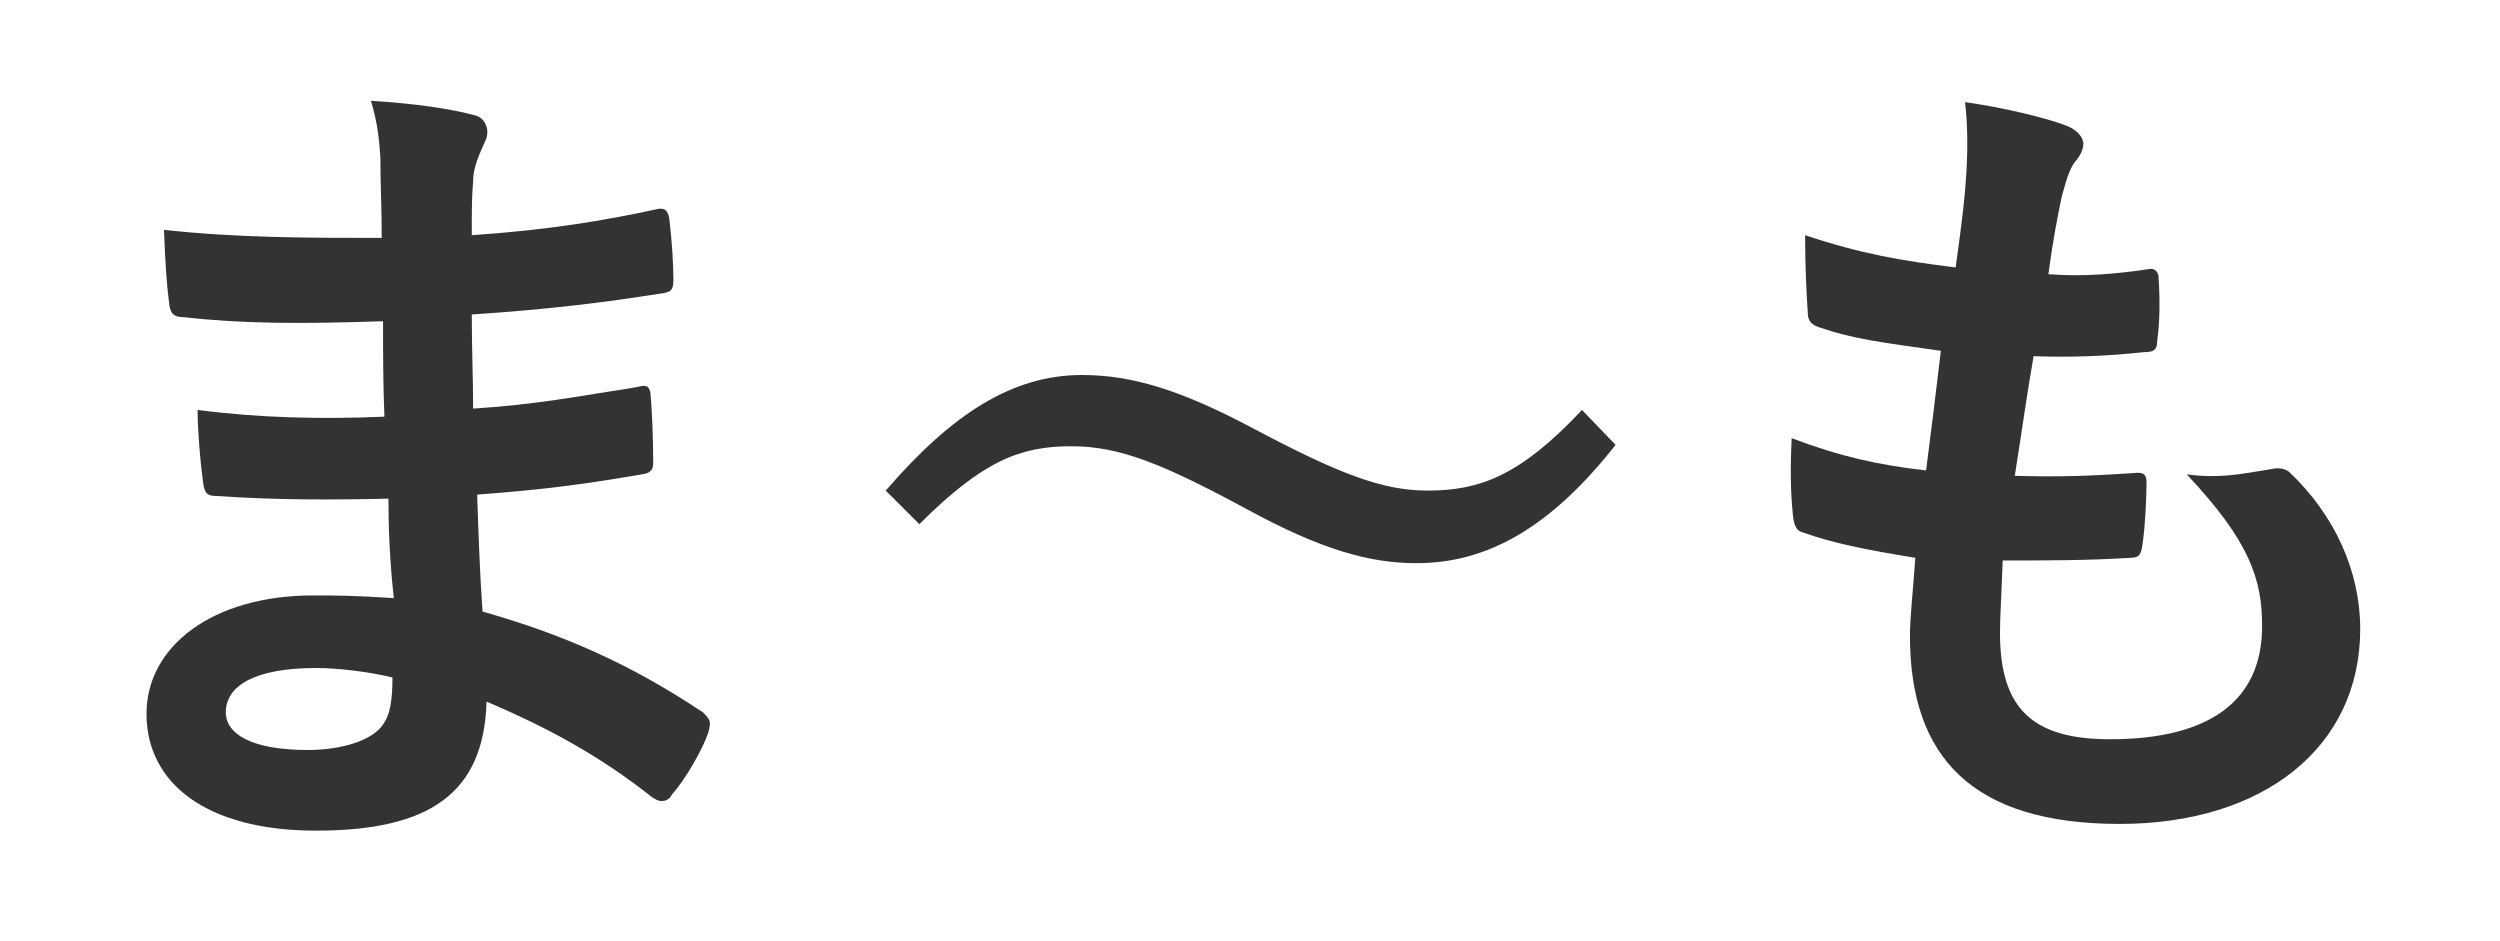 <?xml version="1.0" encoding="utf-8"?>
<!-- Generator: Adobe Illustrator 27.5.0, SVG Export Plug-In . SVG Version: 6.00 Build 0)  -->
<svg version="1.1" xmlns="http://www.w3.org/2000/svg" xmlns:xlink="http://www.w3.org/1999/xlink" x="0px" y="0px"
	 viewBox="0 0 186 70" enable-background="new 0 0 186 70" xml:space="preserve">
<g id="grid">
</g>
<g id="bg">
</g>
<g id="footer">
</g>
<g id="ページトップ_1_">
</g>
<g id="コンテンツ">
</g>
<g id="アンカー">
</g>
<g id="gNav">
</g>
<g id="main">
</g>
<g id="インフォ">
</g>
<g id="ヘッダー">
</g>
<g id="iframe" display="none">
</g>
<g id="レイヤー_12">
</g>
<g id="ネタ">
</g>
<g id="色参考">
</g>
<g id="見出しの書き出し">
	<g>
		<rect x="-152" y="-45" display="none" fill="#FFFFFF" width="600" height="104"/>
	</g>
	<g>
		<rect x="-152" y="65" display="none" fill="#FFFFFF" width="600" height="104"/>
	</g>
</g>
<g id="書き出しよう">
	<g>
		<rect x="-262" y="-1" fill="none" width="710" height="94"/>
		<g>
			<g>
				<path fill="#333333" d="M28.9,37.1c-4.3,0.1-8.5,0.1-12.8-0.2c-0.7,0-0.9-0.2-1-1.1c-0.2-1.4-0.4-3.8-0.4-5.3
					c4.6,0.6,9.3,0.7,13.9,0.5c-0.1-2.4-0.1-4.8-0.1-7.1c-6,0.2-10.4,0.2-14.8-0.3c-0.7,0-1-0.2-1.1-0.9c-0.2-1.5-0.3-3-0.4-5.6
					c5.4,0.6,10.8,0.6,16.2,0.6c0-2.3-0.1-3.9-0.1-6c-0.1-1.4-0.2-2.5-0.7-4.2c3.3,0.2,6,0.6,7.8,1.1c0.7,0.2,1.1,1.1,0.7,1.9
					c-0.4,0.9-0.9,1.9-0.9,3c-0.1,1.2-0.1,2.1-0.1,4c5.8-0.4,9.9-1.1,13.6-1.9c0.7-0.2,1,0,1.1,0.7c0.2,1.7,0.3,3.4,0.3,4.5
					c0,0.8-0.2,0.9-0.7,1c-4.4,0.7-8.4,1.2-14.3,1.6c0,2.5,0.1,4.8,0.1,7c4.7-0.3,7.7-0.9,12.2-1.6c0.7-0.2,0.9-0.1,1,0.5
					c0.1,1.2,0.2,3.2,0.2,5.1c0,0.6-0.2,0.8-0.9,0.9c-4.1,0.7-6.9,1.1-12.2,1.5c0.1,2.9,0.2,5.9,0.4,8.7c6,1.7,11,3.9,16.4,7.5
					c0.6,0.6,0.6,0.7,0.4,1.5c-0.4,1.2-1.7,3.5-2.7,4.6c-0.2,0.4-0.5,0.5-0.8,0.5c-0.2,0-0.4-0.1-0.7-0.3c-3.8-3-7.6-5.1-12.3-7.1
					C36,59,32,61.8,23.5,61.8c-8.1,0-12.6-3.5-12.6-8.7c0-5,4.9-8.8,12.4-8.8c1.5,0,3,0,6,0.2C29,41.8,28.9,39.3,28.9,37.1z
					 M23.5,49.7c-4.5,0-6.7,1.3-6.7,3.3c0,1.6,1.9,2.8,6.1,2.8c2.5,0,4.8-0.7,5.6-1.9c0.5-0.7,0.7-1.7,0.7-3.5
					C27.5,50,25.3,49.7,23.5,49.7z"/>
				<path fill="#333333" d="M65.9,36.5c5-5.8,9.5-8.6,14.6-8.6c3.7,0,7.3,1.1,12.6,3.9c6.4,3.4,9.7,4.7,13.1,4.7
					c3.9,0,6.9-1.1,11.5-6l2.5,2.6c-4.8,6.1-9.5,8.8-14.8,8.8c-3.5,0-7.1-1-12.6-4c-6.3-3.4-9.5-4.7-13.1-4.7
					c-3.8,0-6.6,1.1-11.3,5.8L65.9,36.5z"/>
				<path fill="#333333" d="M148.8,47.1c0,5.7,2.5,7.9,8.2,7.9c7.3,0,11.3-2.8,11.3-8.4c0-3.5-0.9-6.3-5.6-11.3
					c2.5,0.3,3.8,0,6.3-0.4c0.4-0.1,0.9-0.1,1.3,0.2c3.4,3.2,5.3,7.4,5.3,11.7c0,8.8-7.2,14.5-17.9,14.5c-11,0-15.6-5-15.6-14
					c0-1.3,0.2-3,0.4-5.8c-3.7-0.6-6.2-1.1-8.4-1.9c-0.4-0.1-0.6-0.4-0.7-1.2c-0.2-1.9-0.2-3.8-0.1-5.8c3.7,1.4,6.5,2,10,2.4
					c0.3-2.3,0.8-6.3,1.1-8.9c-4.3-0.6-6.6-0.9-8.9-1.7c-0.7-0.2-1-0.5-1-1.1c-0.1-1.5-0.2-3.5-0.2-5.8c4.2,1.4,7.2,1.9,11.2,2.4
					c0.5-3.6,0.7-5.3,0.8-7.1c0.1-1.7,0.1-3.5-0.1-5.2c2.9,0.4,6.1,1.2,7.4,1.7c0.9,0.3,1.4,0.9,1.4,1.4c0,0.4-0.2,0.8-0.5,1.2
					c-0.4,0.4-0.7,1.2-1.1,2.7c-0.3,1.4-0.7,3.5-1,5.8c2.5,0.2,5,0,7.6-0.4c0.4,0,0.6,0.3,0.6,0.7c0.1,1.5,0.1,3.2-0.1,4.6
					c0,0.7-0.2,0.9-1,0.9c-2.7,0.3-5.5,0.4-8.2,0.3c-0.4,2.2-1,6.4-1.4,8.9c3.3,0.1,5.8,0,8.8-0.2c0.8-0.1,1,0.1,1,0.7
					c0,1.1-0.1,3.3-0.3,4.6c-0.1,0.7-0.2,1-0.9,1c-3.1,0.2-6.3,0.2-9.5,0.2C148.9,44.5,148.8,45.9,148.8,47.1z"/>
			</g>
		</g>
	</g>
</g>
<g id="レイヤー_17">
</g>
<g id="書き出し領域" display="none">
	<rect x="-207" display="inline" opacity="0.5" fill="#FFFFFF" width="600" height="80"/>
</g>
</svg>
